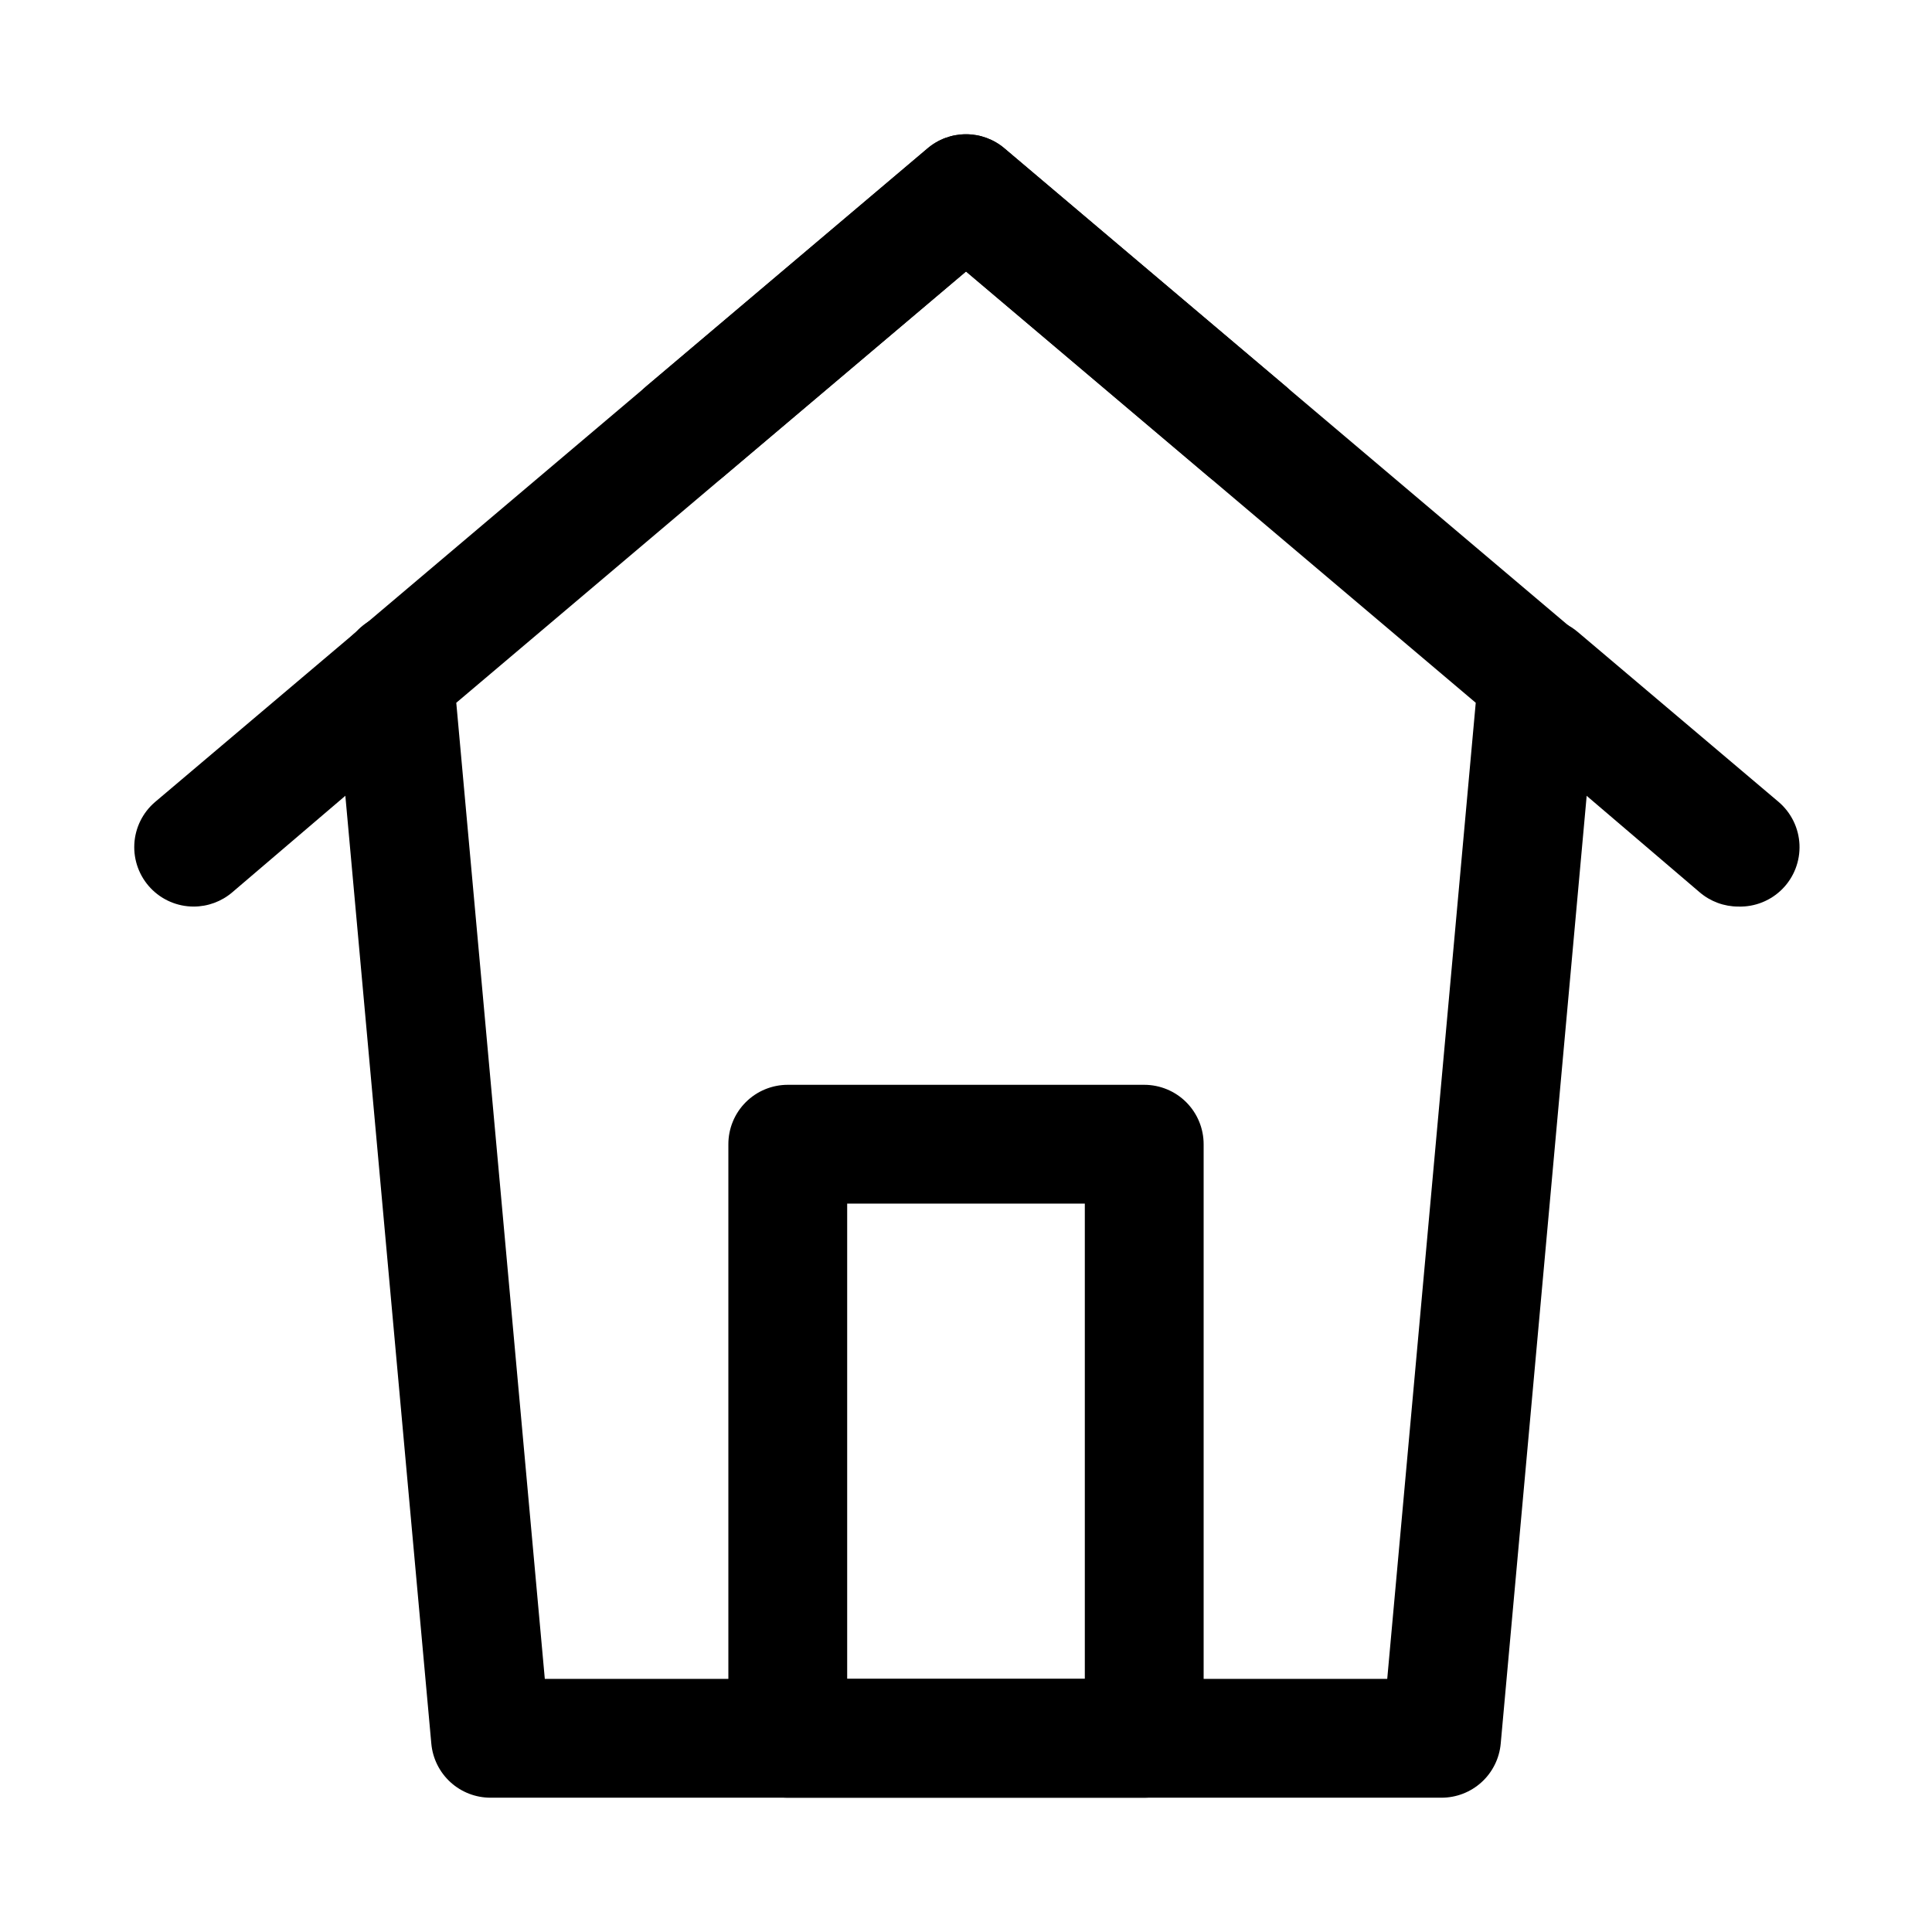 <?xml version="1.0" encoding="UTF-8"?>
<!-- Uploaded to: SVG Repo, www.svgrepo.com, Generator: SVG Repo Mixer Tools -->
<svg fill="#000000" width="800px" height="800px" version="1.1" viewBox="144 144 512 512" xmlns="http://www.w3.org/2000/svg">
 <g>
  <path d="m525.95 620.41h-251.9c-3.941 0.016-7.746-1.445-10.66-4.098-2.914-2.652-4.731-6.305-5.086-10.227l-25.504-281.19c-0.445-5.09 1.609-10.078 5.512-13.383l151.46-128.16c2.852-2.438 6.481-3.777 10.234-3.777 3.75 0 7.379 1.34 10.23 3.777l151.46 128.16h0.004c3.898 3.305 5.953 8.293 5.508 13.383l-25.504 281.19c-0.355 3.922-2.168 7.574-5.086 10.227-2.914 2.652-6.719 4.113-10.66 4.098zm-237.57-31.488h223.25l23.457-258.68-135.08-114.3-135.09 114.3z"/>
  <path d="m195.32 384.25c-4.316 0-8.445-1.773-11.418-4.902-2.973-3.133-4.527-7.348-4.305-11.656 0.223-4.312 2.211-8.344 5.492-11.148l53.215-45.027v-0.004c3.055-3.375 7.426-5.262 11.984-5.172 4.555 0.09 8.844 2.148 11.766 5.644 2.922 3.496 4.184 8.086 3.465 12.586s-3.356 8.465-7.223 10.875l-52.742 45.027c-2.852 2.438-6.481 3.777-10.234 3.777z"/>
  <path d="m474.47 274.05c-3.754 0-7.383-1.34-10.234-3.781l-64.234-54.316-64.238 54.316c-3.172 2.715-7.293 4.059-11.457 3.734-4.164-0.324-8.027-2.289-10.742-5.465-2.715-3.172-4.055-7.293-3.731-11.457s2.289-8.027 5.465-10.742l74.469-62.977c2.852-2.438 6.481-3.777 10.234-3.777 3.75 0 7.379 1.34 10.23 3.777l74.469 62.977h0.004c3.281 2.809 5.266 6.836 5.488 11.148s-1.332 8.527-4.305 11.656c-2.973 3.133-7.102 4.906-11.418 4.906z"/>
  <path d="m604.67 384.25c-3.754 0-7.383-1.34-10.234-3.777l-52.742-45.027c-4.273-3.656-6.273-9.316-5.246-14.848 1.027-5.527 4.93-10.09 10.234-11.965 5.305-1.875 11.203-0.777 15.48 2.879l53.215 45.027v0.004c3.324 2.84 5.32 6.938 5.504 11.305 0.184 4.371-1.457 8.625-4.531 11.734-3.078 3.109-7.309 4.801-11.68 4.668z"/>
  <path d="m447.23 620.41h-94.465c-4.176 0-8.18-1.656-11.133-4.609-2.953-2.953-4.609-6.957-4.609-11.133v-157.44c0-4.176 1.656-8.18 4.609-11.133 2.953-2.953 6.957-4.609 11.133-4.609h94.465c4.176 0 8.18 1.656 11.133 4.609s4.613 6.957 4.613 11.133v157.44c0 4.176-1.66 8.18-4.613 11.133-2.953 2.953-6.957 4.609-11.133 4.609zm-78.719-31.488h62.977v-125.95h-62.977z"/>
 </g>
</svg>